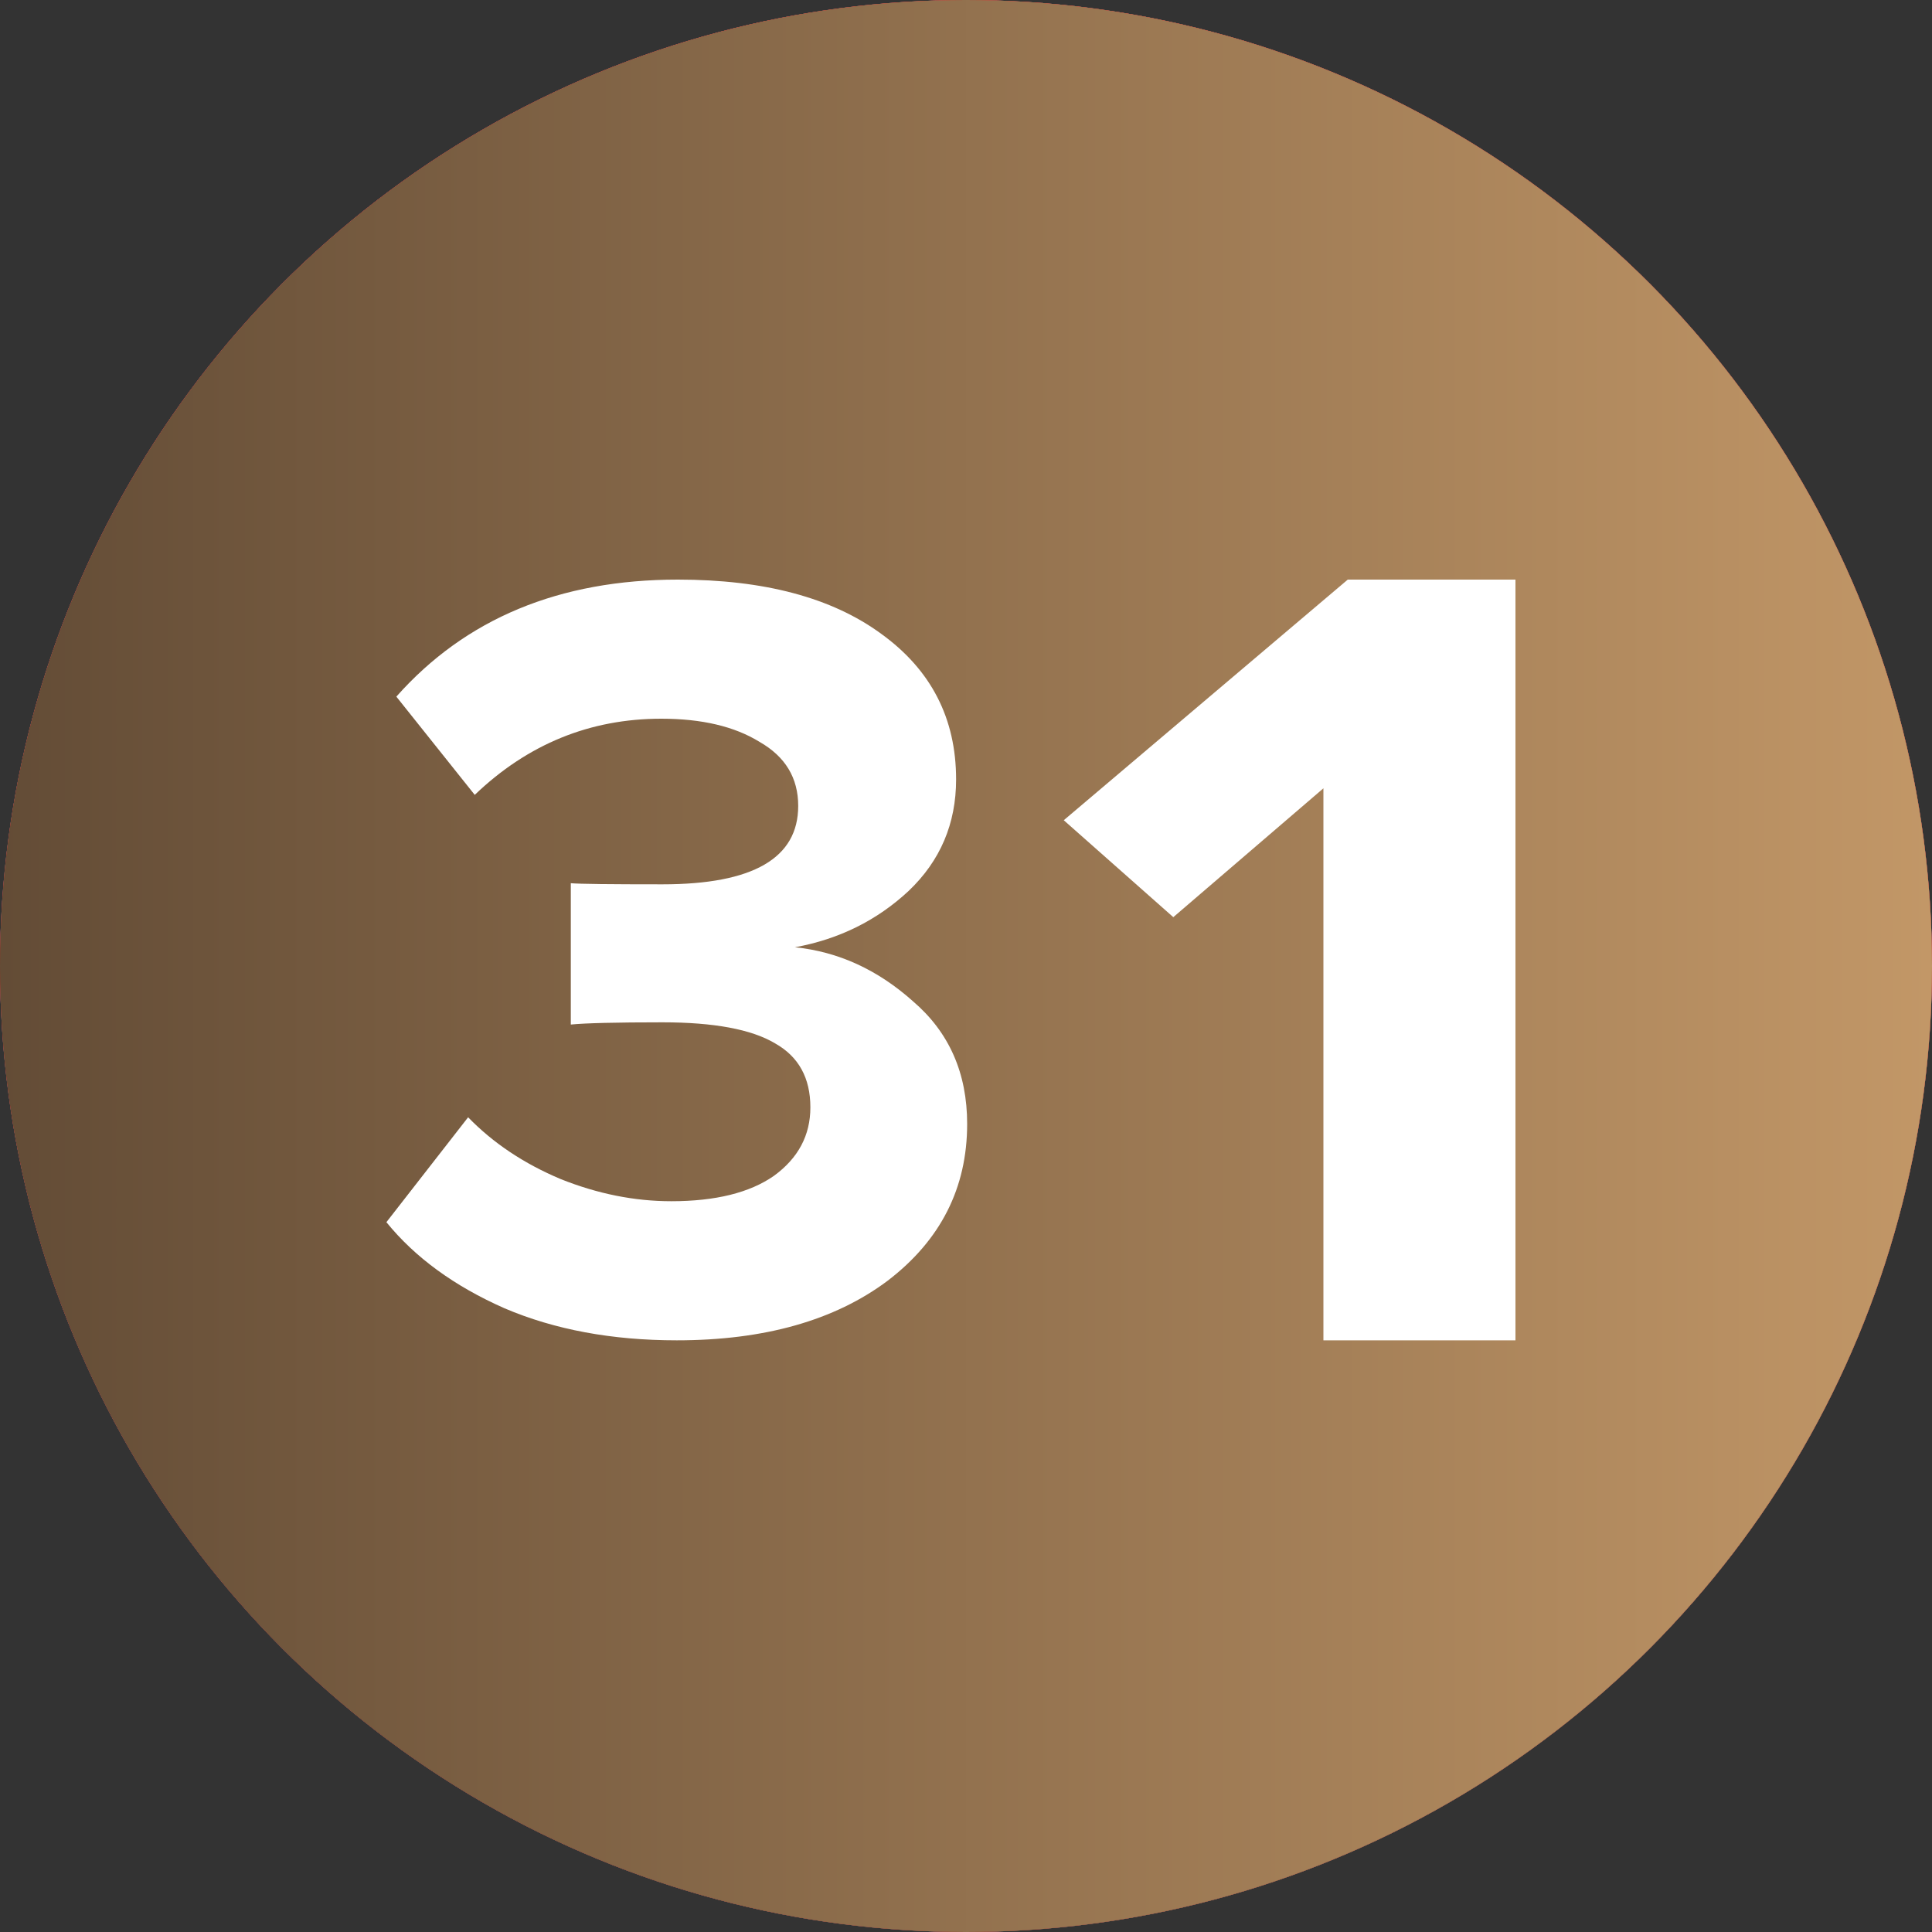 <?xml version="1.0" encoding="UTF-8"?> <svg xmlns="http://www.w3.org/2000/svg" width="40" height="40" viewBox="0 0 40 40" fill="none"><rect x="0" y="0" width="40" height="40" fill="#333333" stroke="none"/><circle cx="20" cy="20" r="20" fill="#D9D9D9"></circle><circle cx="20" cy="20" r="20" fill="url(#paint0_linear_2433_225)"></circle><circle cx="20" cy="20" r="20" fill="url(#paint1_linear_2433_225)"></circle><path d="M14.012 27.75C12.671 27.75 11.482 27.529 10.446 27.087C9.41 26.63 8.594 26.036 8 25.304L9.692 23.132C10.21 23.666 10.85 24.093 11.612 24.413C12.374 24.717 13.136 24.87 13.898 24.87C14.812 24.87 15.521 24.695 16.024 24.344C16.526 23.978 16.778 23.506 16.778 22.927C16.778 22.317 16.534 21.875 16.046 21.601C15.559 21.311 14.782 21.166 13.715 21.166C12.755 21.166 12.122 21.182 11.818 21.212V18.286C12 18.302 12.633 18.309 13.715 18.309C15.589 18.309 16.526 17.768 16.526 16.686C16.526 16.107 16.26 15.665 15.726 15.36C15.208 15.04 14.53 14.88 13.692 14.88C12.214 14.88 10.926 15.406 9.829 16.457L8.206 14.423C9.638 12.808 11.581 12 14.035 12C15.818 12 17.22 12.373 18.241 13.12C19.277 13.867 19.795 14.873 19.795 16.137C19.795 17.052 19.468 17.822 18.812 18.446C18.157 19.056 17.372 19.445 16.458 19.612C17.357 19.704 18.172 20.077 18.904 20.732C19.651 21.372 20.024 22.218 20.024 23.27C20.024 24.595 19.475 25.677 18.378 26.516C17.281 27.338 15.825 27.75 14.012 27.75Z" fill="white"></path><path d="M31.376 27.75H27.4V16.321L24.292 18.989L22.024 16.982L27.904 12H31.376V27.75Z" fill="white"></path><defs><linearGradient id="paint0_linear_2433_225" x1="18.556" y1="-1.62986e-06" x2="18.556" y2="40" gradientUnits="userSpaceOnUse"><stop stop-color="#EA0201"></stop><stop offset="1" stop-color="#8D0706"></stop></linearGradient><linearGradient id="paint1_linear_2433_225" x1="0" y1="20" x2="40" y2="20" gradientUnits="userSpaceOnUse"><stop stop-color="#634C36"></stop><stop offset="1" stop-color="#C29767"></stop></linearGradient></defs></svg> 